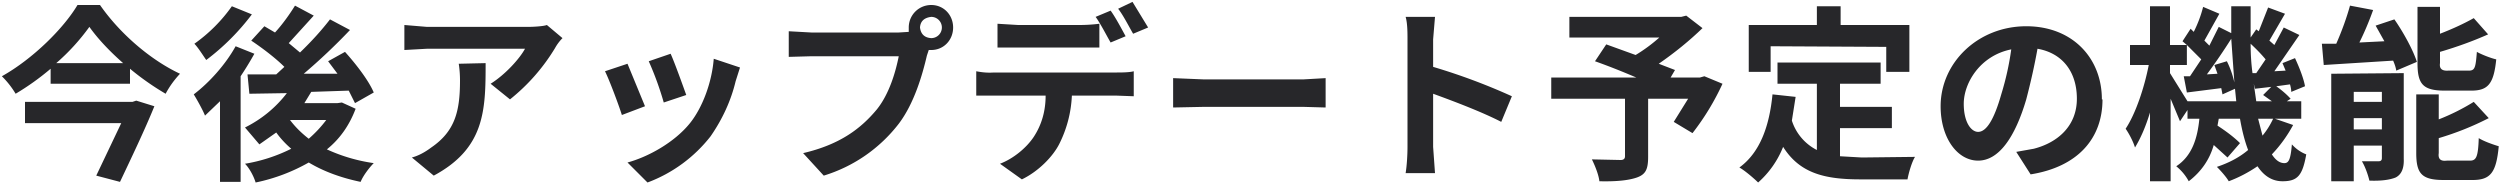 <svg xmlns="http://www.w3.org/2000/svg" fill="none" viewBox="0 0 400 30"><path fill="#27272a" d="m21.2 16.3.6-.2 2.9.9c-1.5 3.7-3.7 8.3-5.5 12.1l-3.8-1 4-8.4H4v-3.4zM9 10.1h10.7q-3.4-3-5.4-5.8A34 34 0 0 1 9 10.1M12.4.8H16c3.2 4.6 8.1 8.8 12.8 11q-1.4 1.5-2.3 3.2a43 43 0 0 1-5.7-4v2.4H8.1V11a41 41 0 0 1-5.6 4 14 14 0 0 0-2.2-2.8c5-2.8 9.9-7.7 12.1-11.4m24.7.2 3.2 1.3A37 37 0 0 1 33 9.6c-.5-.7-1.3-2-1.9-2.6a25 25 0 0 0 6-6m.6 6.4 3 1.2q-1 1.8-2.2 3.6v16.9h-3.3V16.2l-2.4 2.3c-.3-.8-1.3-2.6-1.8-3.4 2.5-1.9 5.1-4.8 6.7-7.7m8.7 11.8q1.2 1.6 3 3 1.6-1.4 2.8-3zm8.3-2.8 2.2 1q-1.5 4-4.6 6.5a27 27 0 0 0 7.5 2.2c-.7.7-1.7 2-2.1 3q-4.8-1-8.3-3.1a29 29 0 0 1-8.5 3.2c-.3-1-1-2.3-1.7-3a26 26 0 0 0 7.4-2.4q-1.4-1.2-2.4-2.6l-2.7 1.9-2.3-2.7q4-2 6.7-5.5l-6 .1-.3-3.1h4.6l1.3-1.2c-1.4-1.4-3.5-3-5.3-4.2l2.1-2.3 1.7 1c1.2-1.3 2.4-3 3.2-4.3l3 1.6-4 4.4L48 8.4q2.8-2.7 4.8-5.3L56 4.8a96 96 0 0 1-7.4 7H54l-1.5-2 2.7-1.5c1.8 2 3.8 4.6 4.6 6.5l-3 1.7-1-2-6 .2-1.1 1.8H54zM90 6.1q-.7.7-1.2 1.6a31 31 0 0 1-7.2 8.2l-3.1-2.5c2.4-1.5 4.7-4.1 5.5-5.6H68.3l-3.6.2V4l3.6.3h16.2c.9 0 2.5-.1 3-.3zm-12.3 4c0 7.5-.1 13.6-8.3 18l-3.5-2.9q1.5-.4 3.1-1.6c3.8-2.6 4.6-5.8 4.6-10.7q0-1.4-.2-2.7zm29.6-1.5c.6 1.3 2 5.2 2.5 6.6l-3.6 1.2a50 50 0 0 0-2.4-6.6zm11.1 2.2-.7 2.2q-1.1 4.6-4 8.8a23 23 0 0 1-10.1 7.4l-3.2-3.2c3.3-.9 7.5-3.2 10-6.3 2-2.5 3.5-6.5 3.8-10.3zm-18-.6 2.8 6.8-3.7 1.4c-.5-1.6-2-5.6-2.7-7zm46.8-5.8q.2 1.6 1.8 1.7a1.7 1.7 0 0 0 0-3.4q-1.7.2-1.8 1.7m-1.8 0c0-2 1.6-3.6 3.6-3.6s3.5 1.6 3.5 3.6S151 8 149 8h-.4l-.3.9c-.7 3-2 7.6-4.5 10.9a24 24 0 0 1-12 8.3l-3.3-3.6c6-1.4 9.3-4 11.8-7 2-2.5 3-6 3.5-8.5h-14l-3.6.1V5l3.6.2h14l1.6-.1zm14.2-.6 3.3.2h9.8q1.6 0 3.2-.2v3.8h-16.3zm-3.4 7.6q1.5.3 2.8.2h19.7c.6 0 2 0 2.7-.2v4l-2.7-.1h-7.2a19 19 0 0 1-2 7.7c-1 2-3.3 4.4-6 5.7l-3.5-2.5c2.1-.8 4.2-2.5 5.4-4.3q1.9-2.9 1.9-6.6h-11.1zm21.5-9.7c.8 1.1 1.8 3 2.4 4.1l-2.4 1c-.7-1.2-1.6-3-2.4-4.1zm3.5-1.4 2.5 4.1-2.4 1c-.7-1.2-1.6-3-2.4-4zm6.5 12.2 4.8.2h16.1l3.5-.2v4.7l-3.5-.1h-16.1l-4.8.1zm37.5 11V6.3c0-1 0-2.6-.3-3.6h4.7l-.3 3.6v4.4a98 98 0 0 1 12.6 4.7l-1.7 4.1c-3.1-1.6-7.6-3.3-10.9-4.5v8.5l.3 4.2h-4.7c.2-1.2.3-3 .3-4.2m47.5-11.3 2.9 1.2a40 40 0 0 1-4.8 7.9l-3-1.8 2.3-3.7h-6.4v9.3c0 2-.4 2.8-1.8 3.3q-2 .7-6 .6c-.1-1-.7-2.5-1.2-3.5l4.6.1q.7 0 .7-.6v-9.2h-11.8v-3.4h13.6q-3.5-1.5-6.6-2.6l1.8-2.7 4.7 1.7q2-1.2 3.8-2.8h-14.4V2.7H269l.8-.2 2.6 2q-3.1 3-7 5.7l2.6 1-.7 1.2h4.7zm10.6-4.8v4.1h-3.5V4h10.9V1h3.8v3h11v7.5h-3.7v-4zm11.1 13.1V25l3.5.2 8.5-.1c-.5.8-1 2.5-1.2 3.6h-7.5c-5.6 0-9.7-.9-12.4-5.2a15 15 0 0 1-4 5.7c-.6-.6-2.1-1.9-3-2.4 3.3-2.4 4.8-6.6 5.3-11.7l3.7.4-.6 3.8a8 8 0 0 0 4 4.7V13.4h-6.3V10h16.5v3.4h-6.5v3.7h8.3v3.4zm42-4.6c0 6.3-4 10.8-11.5 12l-2.3-3.6 2.8-.5c3.9-1 6.9-3.7 6.9-8s-2.3-7.3-6.3-8q-.7 3.9-1.8 8.1c-1.8 6.1-4.4 9.8-7.7 9.8s-6-3.6-6-8.7c0-7 6-12.8 13.7-12.8 7.4 0 12.1 5.1 12.1 11.7m-22.1.7c0 3 1.2 4.5 2.3 4.5q2 0 3.7-6a45 45 0 0 0 1.6-7.2c-5 1-7.6 5.4-7.6 8.7m49.5 2.4h-2.4l.7 2.7q1-1.2 1.7-2.7M350 16.2h7.8l-.2-2-2 .9-.2-1-5.5.7-.5-2.6h1l1.8-2.7-2.3-2.3v3.2h-2.7v1.3zm4.3-5.8 2-.6q.8 1.6 1.2 3.4l-.5-7q-1.9 3-3.9 5.7l1.7-.1zm6 1.3h.7l1.5-2.2q-1-1.2-2.4-2.5 0 2.5.3 4.7m.6 4.5h2.5l-1.4-1 1.3-1.3-2.6.3-.2-.8zm3 2.8 2.9 1q-1.4 2.6-3.4 4.7.9 1.4 2 1.4c.7 0 1-.6 1.2-3q1 1.1 2.3 1.6c-.6 3.4-1.4 4.3-3.8 4.3q-2.4 0-4-2.4-2.2 1.5-4.6 2.4c-.4-.7-1.3-1.7-1.9-2.3q3-1 5-2.7-.8-2.1-1.3-5h-3.4l-.2 1.1q2.3 1.5 3.6 2.8l-2 2.3-2.2-2q-1 3.5-4 5.8a8 8 0 0 0-2-2.4c2.6-1.7 3.4-4.6 3.7-7.6h-1.9v-1.4l-1.2 1.8-1.5-3.6V29H344V18q-1 3.3-2.4 5.6c-.3-1-1-2.3-1.5-3 1.6-2.4 3-6.6 3.7-10.2h-3V7.2h3.2V1h3.2v6.2h2.7l-.7-.6 1.3-2 .5.5q1-2 1.5-4l2.6 1.1-2.4 4.3.8.8 1.5-3 2 1V1h3.1v5l.9-1.3.4.3 1.5-3.8 2.7 1-2.5 4.3.8.7 1.5-2.8 2.5 1.2-4 5.8 1.8-.1-.5-1.2 2-.8c.7 1.5 1.4 3.3 1.6 4.5l-2.2.9q0-.5-.2-1.2l-2.2.3q1.4 1 2.3 2l-.6.4h2.3V19zm31.3-4.5h-4.1c-3.5 0-4.4-1-4.4-4.4v-9h3.6v4.3q3.1-1.2 5.4-2.5l2.3 2.6q-3.6 1.6-7.7 2.8v1.8q-.2 1.3 1.3 1.2h3.3c1 0 1.1-.5 1.3-3 .7.4 2.2 1 3.1 1.2-.4 3.9-1.3 5-4 5m-18.8 6.2h4.5v-1.8h-4.5zm4.5-6h-4.5v1.6h4.5zm3.5-3v13.7q.1 2.3-1.3 3-1.5.6-4.2.5c-.2-.9-.7-2.3-1.2-3.1h2.7q.5 0 .5-.5v-2h-4.5V29H373V11.8zm-4.5-7.6 3-1c1.4 2 3 4.9 3.6 6.8l-3.3 1.4q-.1-.7-.5-1.6l-11.1.7-.3-3.4h2.3q1.4-3.2 2.2-6.1l3.7.7q-1 2.8-2.2 5.2l4-.2zm11.7 21.6h3.4c1 0 1.3-.6 1.4-3.6.8.5 2.2 1 3.2 1.3-.4 4.2-1.3 5.4-4.2 5.4H391c-3.5 0-4.4-1-4.4-4.3v-9.4h3.6v4a34 34 0 0 0 5.6-2.8l2.4 2.6a46 46 0 0 1-8 3.2v2.4q-.2 1.4 1.3 1.2"/></svg>